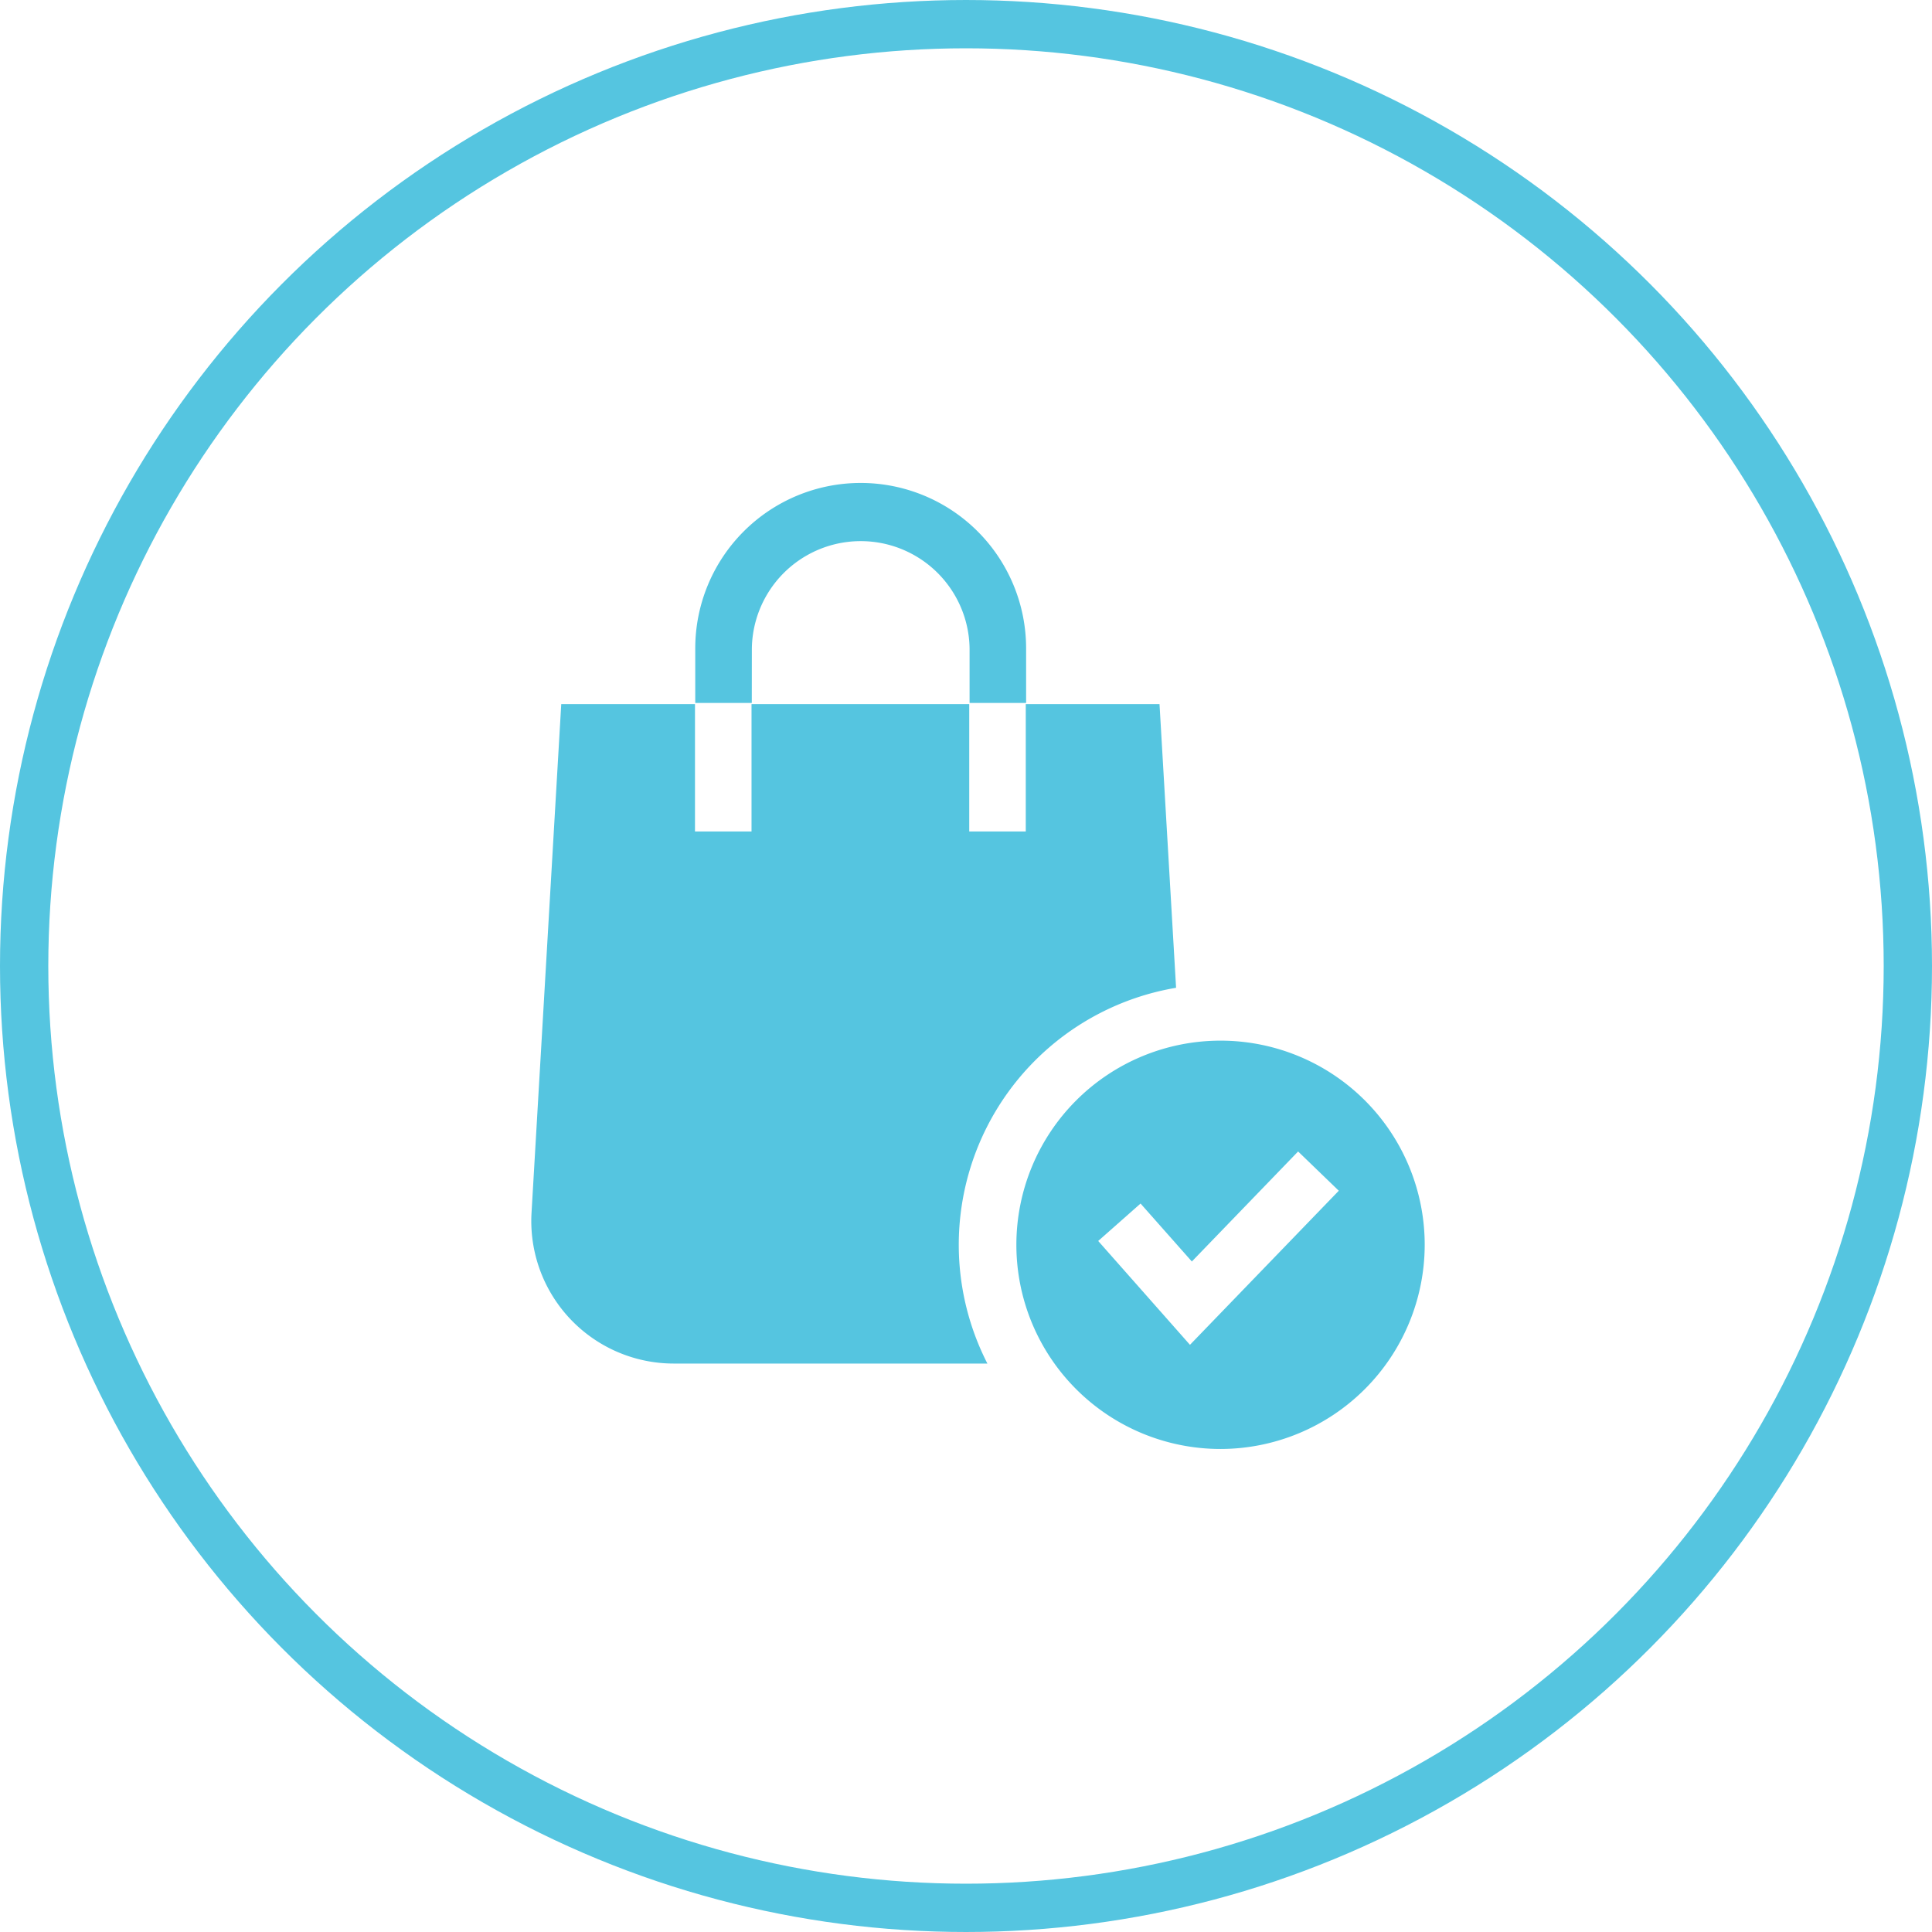 <svg xmlns="http://www.w3.org/2000/svg" width="80" height="80" viewBox="0 0 80 80"><g transform="translate(-782 -3193)"><g transform="translate(782 3193)" fill="none" stroke="#55c5e0" stroke-width="2"><circle cx="40" cy="40" r="40" stroke="none"/><circle cx="40" cy="40" r="39" fill="none"/></g><g transform="translate(784.786 3213)"><path d="M45.913,128.465l-.686-11.744H39.689v5.273H37.348v-5.273H28.333v5.273H25.992v-5.273H20.454l-1.23,21.057a5.9,5.9,0,0,0,5.893,6.248H38.1a10.793,10.793,0,0,1,7.812-15.56Z" transform="translate(0 -107.564)" fill="#55c5e0"/><path d="M108.433,6.848a4.508,4.508,0,0,1,9.015,0V9.107h2.341V6.848a6.848,6.848,0,0,0-13.7,0V9.107h2.341Z" transform="translate(-80.086)" fill="#55c5e0"/><path d="M293,303.763a8.454,8.454,0,1,0-8.454,8.454A8.464,8.464,0,0,0,293,303.763Zm-9.72,4.141-3.8-4.3,1.754-1.55,2.124,2.4,4.4-4.556,1.684,1.626Z" transform="translate(-236.792 -272.218)" fill="#55c5e0"/></g></g></svg>